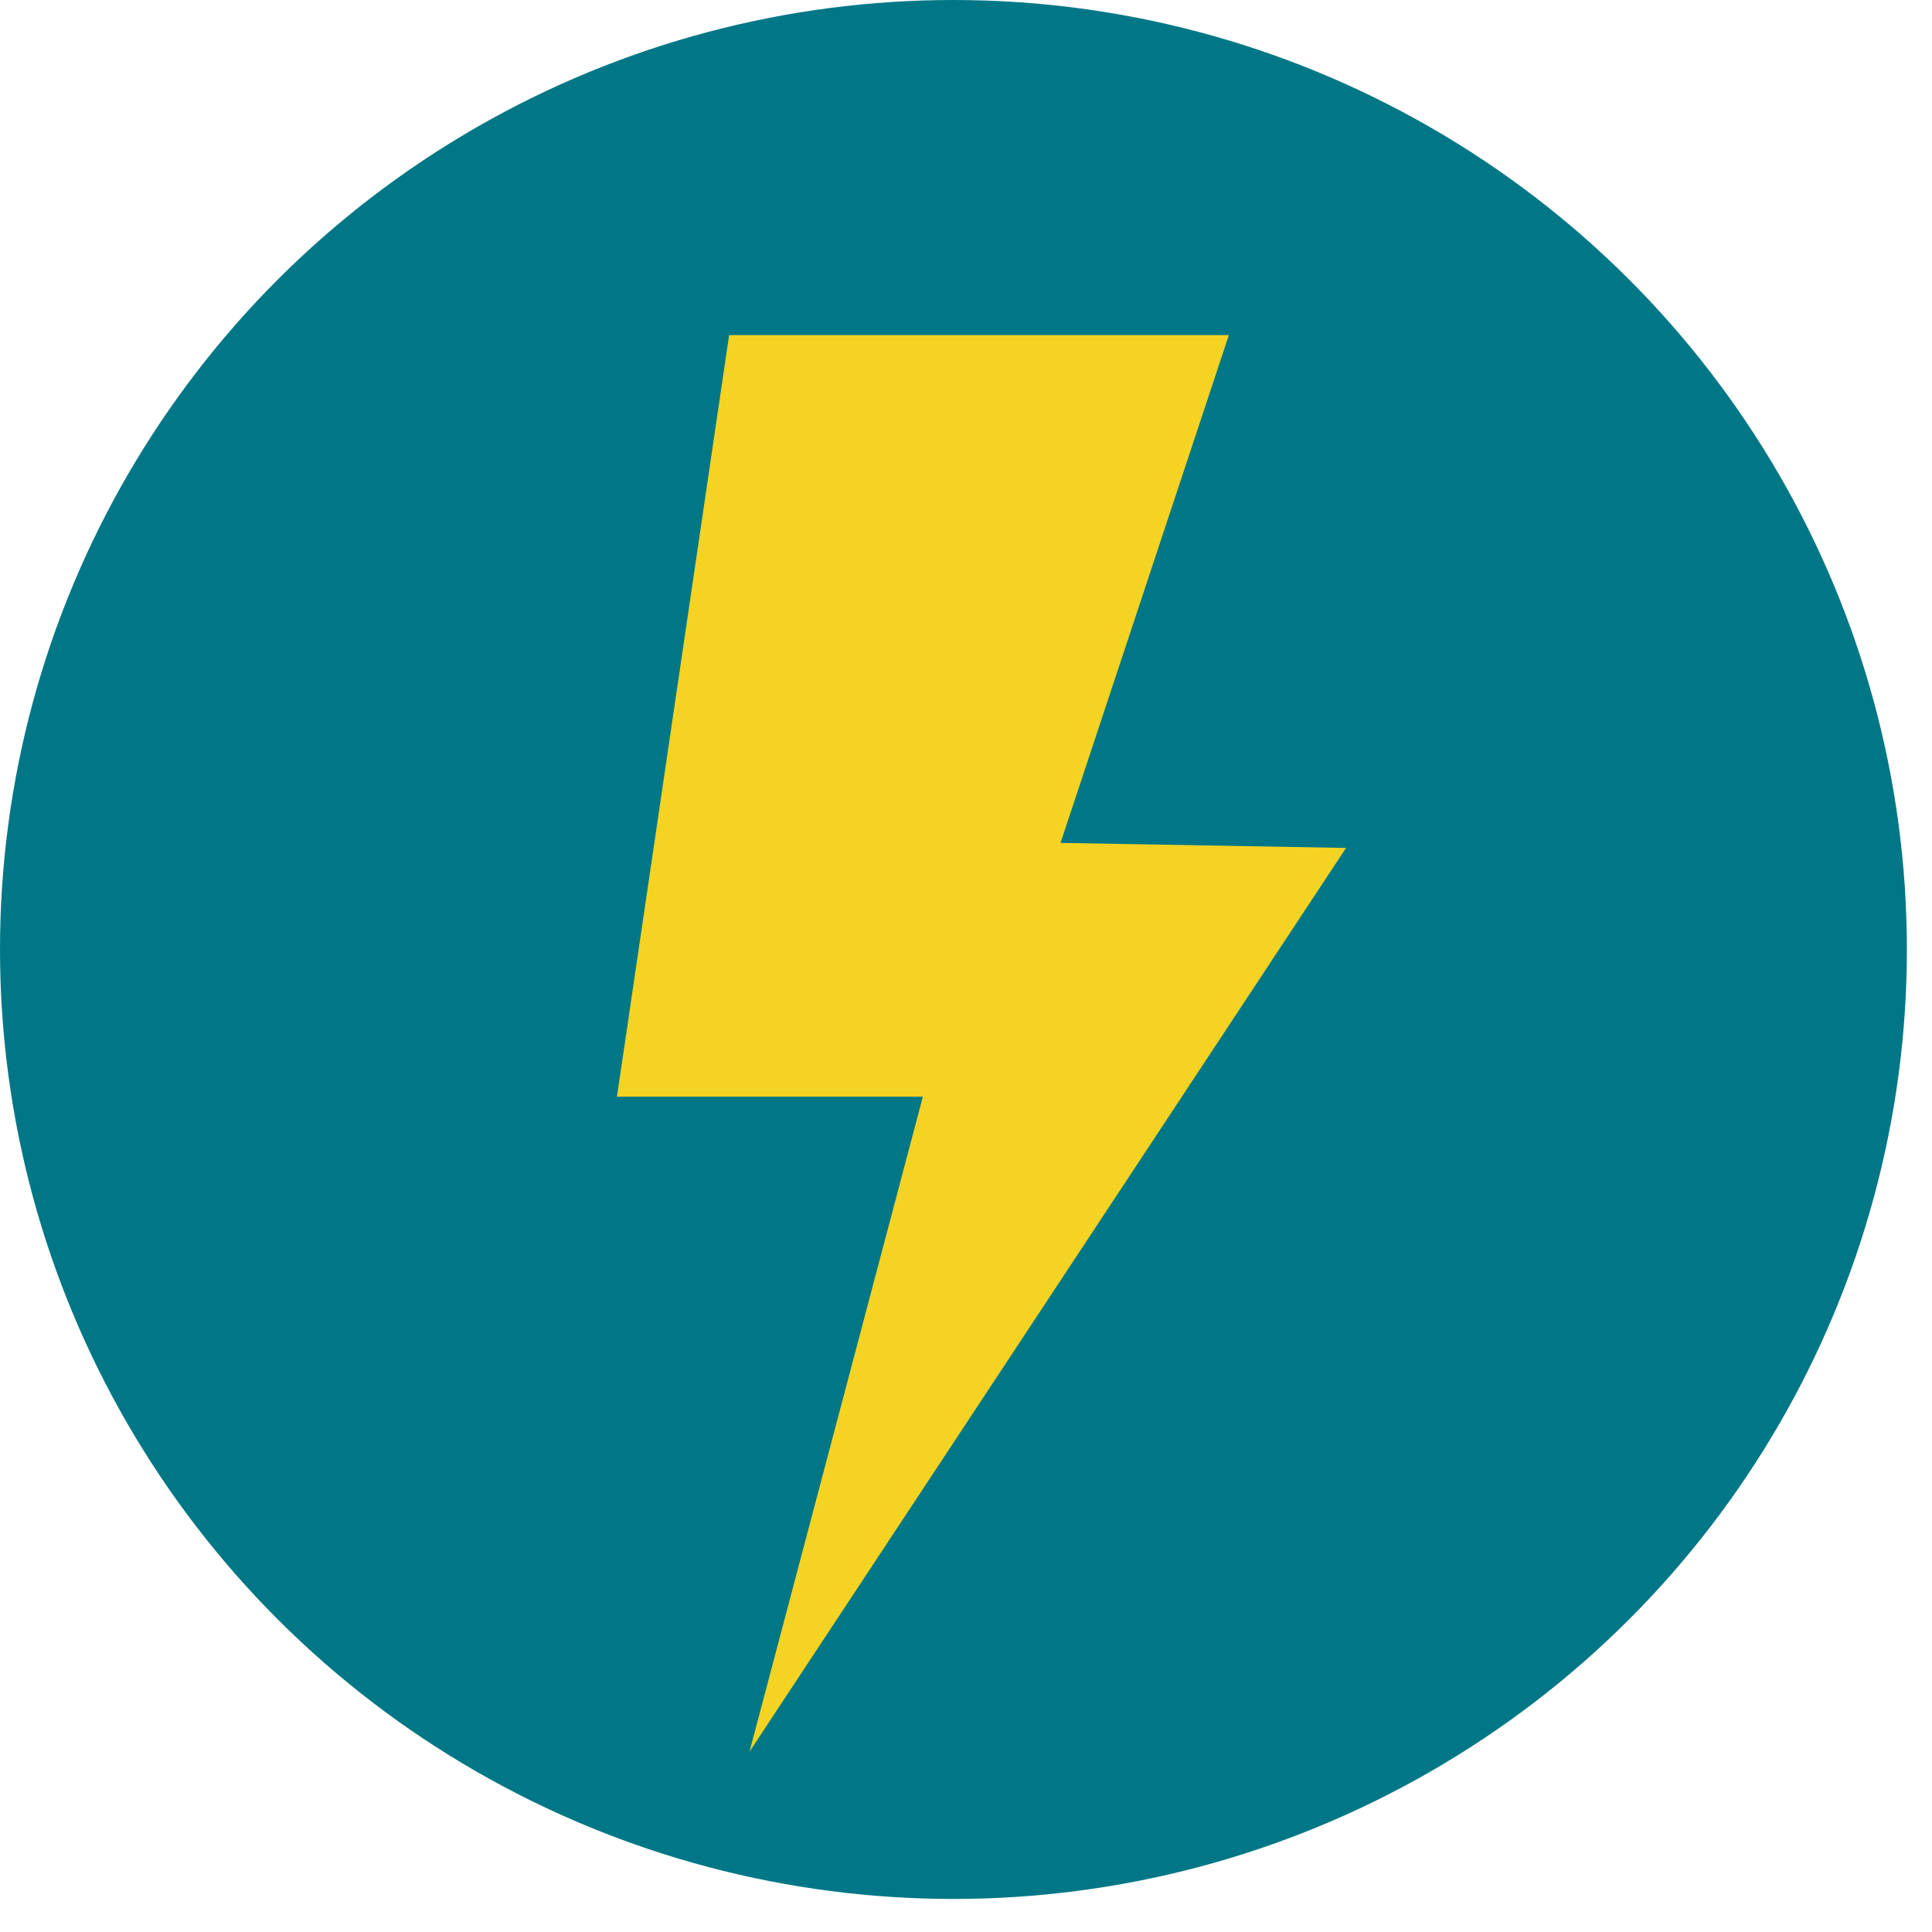 <svg width="18" height="18" xmlns="http://www.w3.org/2000/svg"><g fill="none" fill-rule="evenodd"><ellipse cx="8.883" cy="8.846" rx="8.883" ry="8.846" fill="#007786"/><path fill="#F5D323" d="M6.793 3.122l-1.045 7.096h2.85L6.983 16.32l5.558-8.42-2.66-.047 1.568-4.731z"/></g></svg>